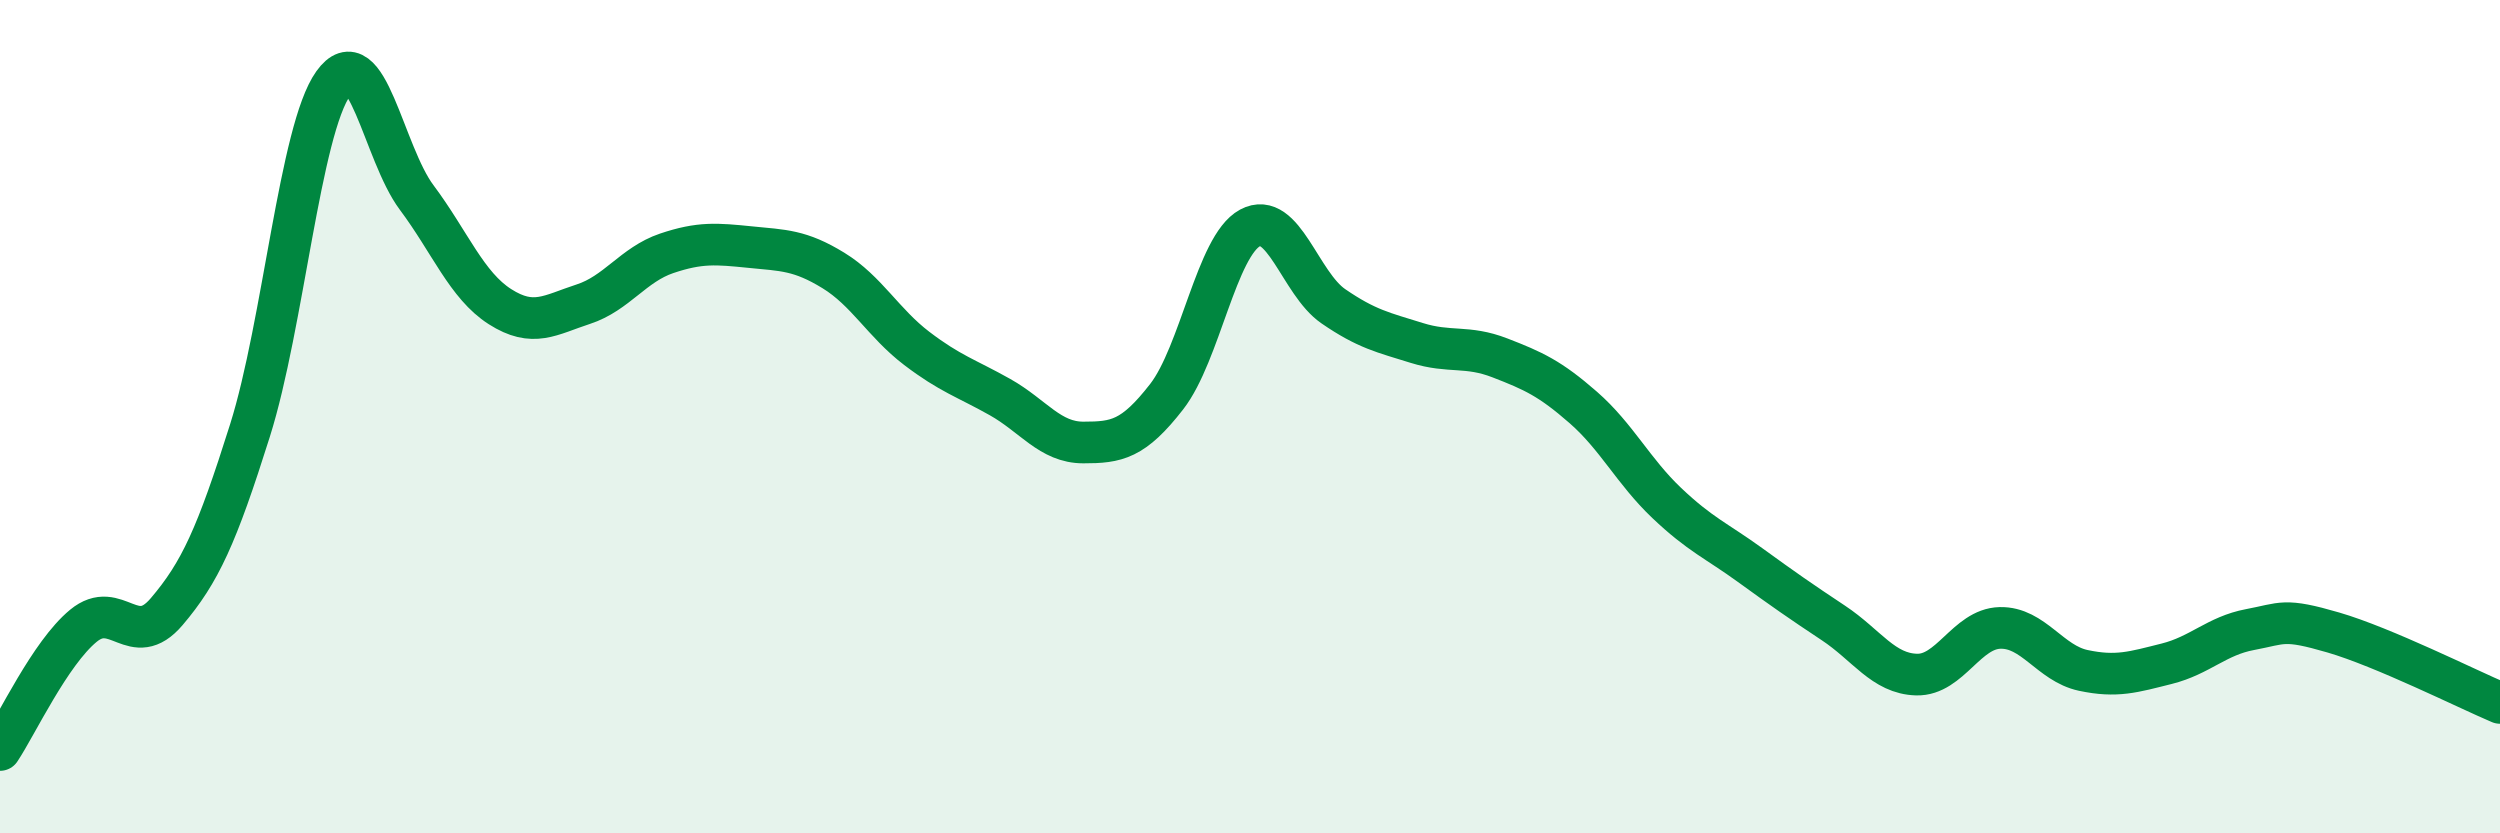 
    <svg width="60" height="20" viewBox="0 0 60 20" xmlns="http://www.w3.org/2000/svg">
      <path
        d="M 0,18 C 0.4,17.4 1.2,15.68 2,15.02 C 2.8,14.36 3.2,15.62 4,14.68 C 4.8,13.74 5.2,12.87 6,10.33 C 6.8,7.79 7.2,3.12 8,2 C 8.8,0.88 9.2,3.67 10,4.74 C 10.8,5.81 11.2,6.85 12,7.36 C 12.8,7.87 13.2,7.56 14,7.3 C 14.8,7.04 15.2,6.35 16,6.08 C 16.8,5.81 17.2,5.85 18,5.93 C 18.8,6.01 19.2,6 20,6.49 C 20.8,6.98 21.2,7.75 22,8.36 C 22.8,8.97 23.2,9.08 24,9.53 C 24.8,9.98 25.2,10.62 26,10.62 C 26.8,10.62 27.2,10.55 28,9.52 C 28.8,8.49 29.2,5.9 30,5.47 C 30.8,5.04 31.2,6.8 32,7.35 C 32.8,7.9 33.2,7.98 34,8.23 C 34.8,8.48 35.2,8.28 36,8.59 C 36.8,8.9 37.2,9.08 38,9.78 C 38.8,10.48 39.2,11.31 40,12.07 C 40.8,12.83 41.2,12.98 42,13.56 C 42.8,14.14 43.2,14.42 44,14.95 C 44.8,15.48 45.2,16.17 46,16.19 C 46.8,16.21 47.2,15.09 48,15.07 C 48.8,15.05 49.2,15.92 50,16.09 C 50.8,16.26 51.2,16.13 52,15.93 C 52.8,15.73 53.2,15.26 54,15.11 C 54.8,14.96 54.8,14.83 56,15.18 C 57.2,15.53 59.2,16.53 60,16.87L60 20L0 20Z"
        fill="#008740"
        opacity="0.1"
        stroke-linecap="round"
        stroke-linejoin="round"
      />
      <path
        d="M 0,18 C 0.4,17.4 1.2,15.68 2,15.02 C 2.8,14.36 3.2,15.62 4,14.68 C 4.8,13.74 5.2,12.87 6,10.33 C 6.8,7.79 7.2,3.12 8,2 C 8.8,0.88 9.2,3.67 10,4.74 C 10.8,5.81 11.2,6.85 12,7.36 C 12.8,7.87 13.2,7.56 14,7.3 C 14.8,7.04 15.2,6.35 16,6.08 C 16.8,5.81 17.2,5.85 18,5.93 C 18.8,6.01 19.2,6 20,6.49 C 20.8,6.98 21.2,7.75 22,8.36 C 22.8,8.97 23.2,9.08 24,9.53 C 24.8,9.98 25.2,10.62 26,10.62 C 26.8,10.62 27.2,10.55 28,9.52 C 28.8,8.49 29.2,5.9 30,5.47 C 30.8,5.04 31.2,6.8 32,7.35 C 32.8,7.9 33.2,7.98 34,8.23 C 34.8,8.48 35.2,8.28 36,8.59 C 36.8,8.9 37.2,9.08 38,9.78 C 38.8,10.48 39.2,11.31 40,12.07 C 40.8,12.83 41.2,12.98 42,13.56 C 42.8,14.14 43.2,14.42 44,14.95 C 44.8,15.48 45.2,16.17 46,16.19 C 46.8,16.21 47.2,15.09 48,15.07 C 48.8,15.05 49.2,15.92 50,16.09 C 50.8,16.26 51.2,16.13 52,15.93 C 52.8,15.73 53.2,15.26 54,15.11 C 54.8,14.96 54.8,14.83 56,15.18 C 57.2,15.53 59.2,16.53 60,16.87"
        stroke="#008740"
        stroke-width="1"
        fill="none"
        stroke-linecap="round"
        stroke-linejoin="round"
      />
    </svg>
  